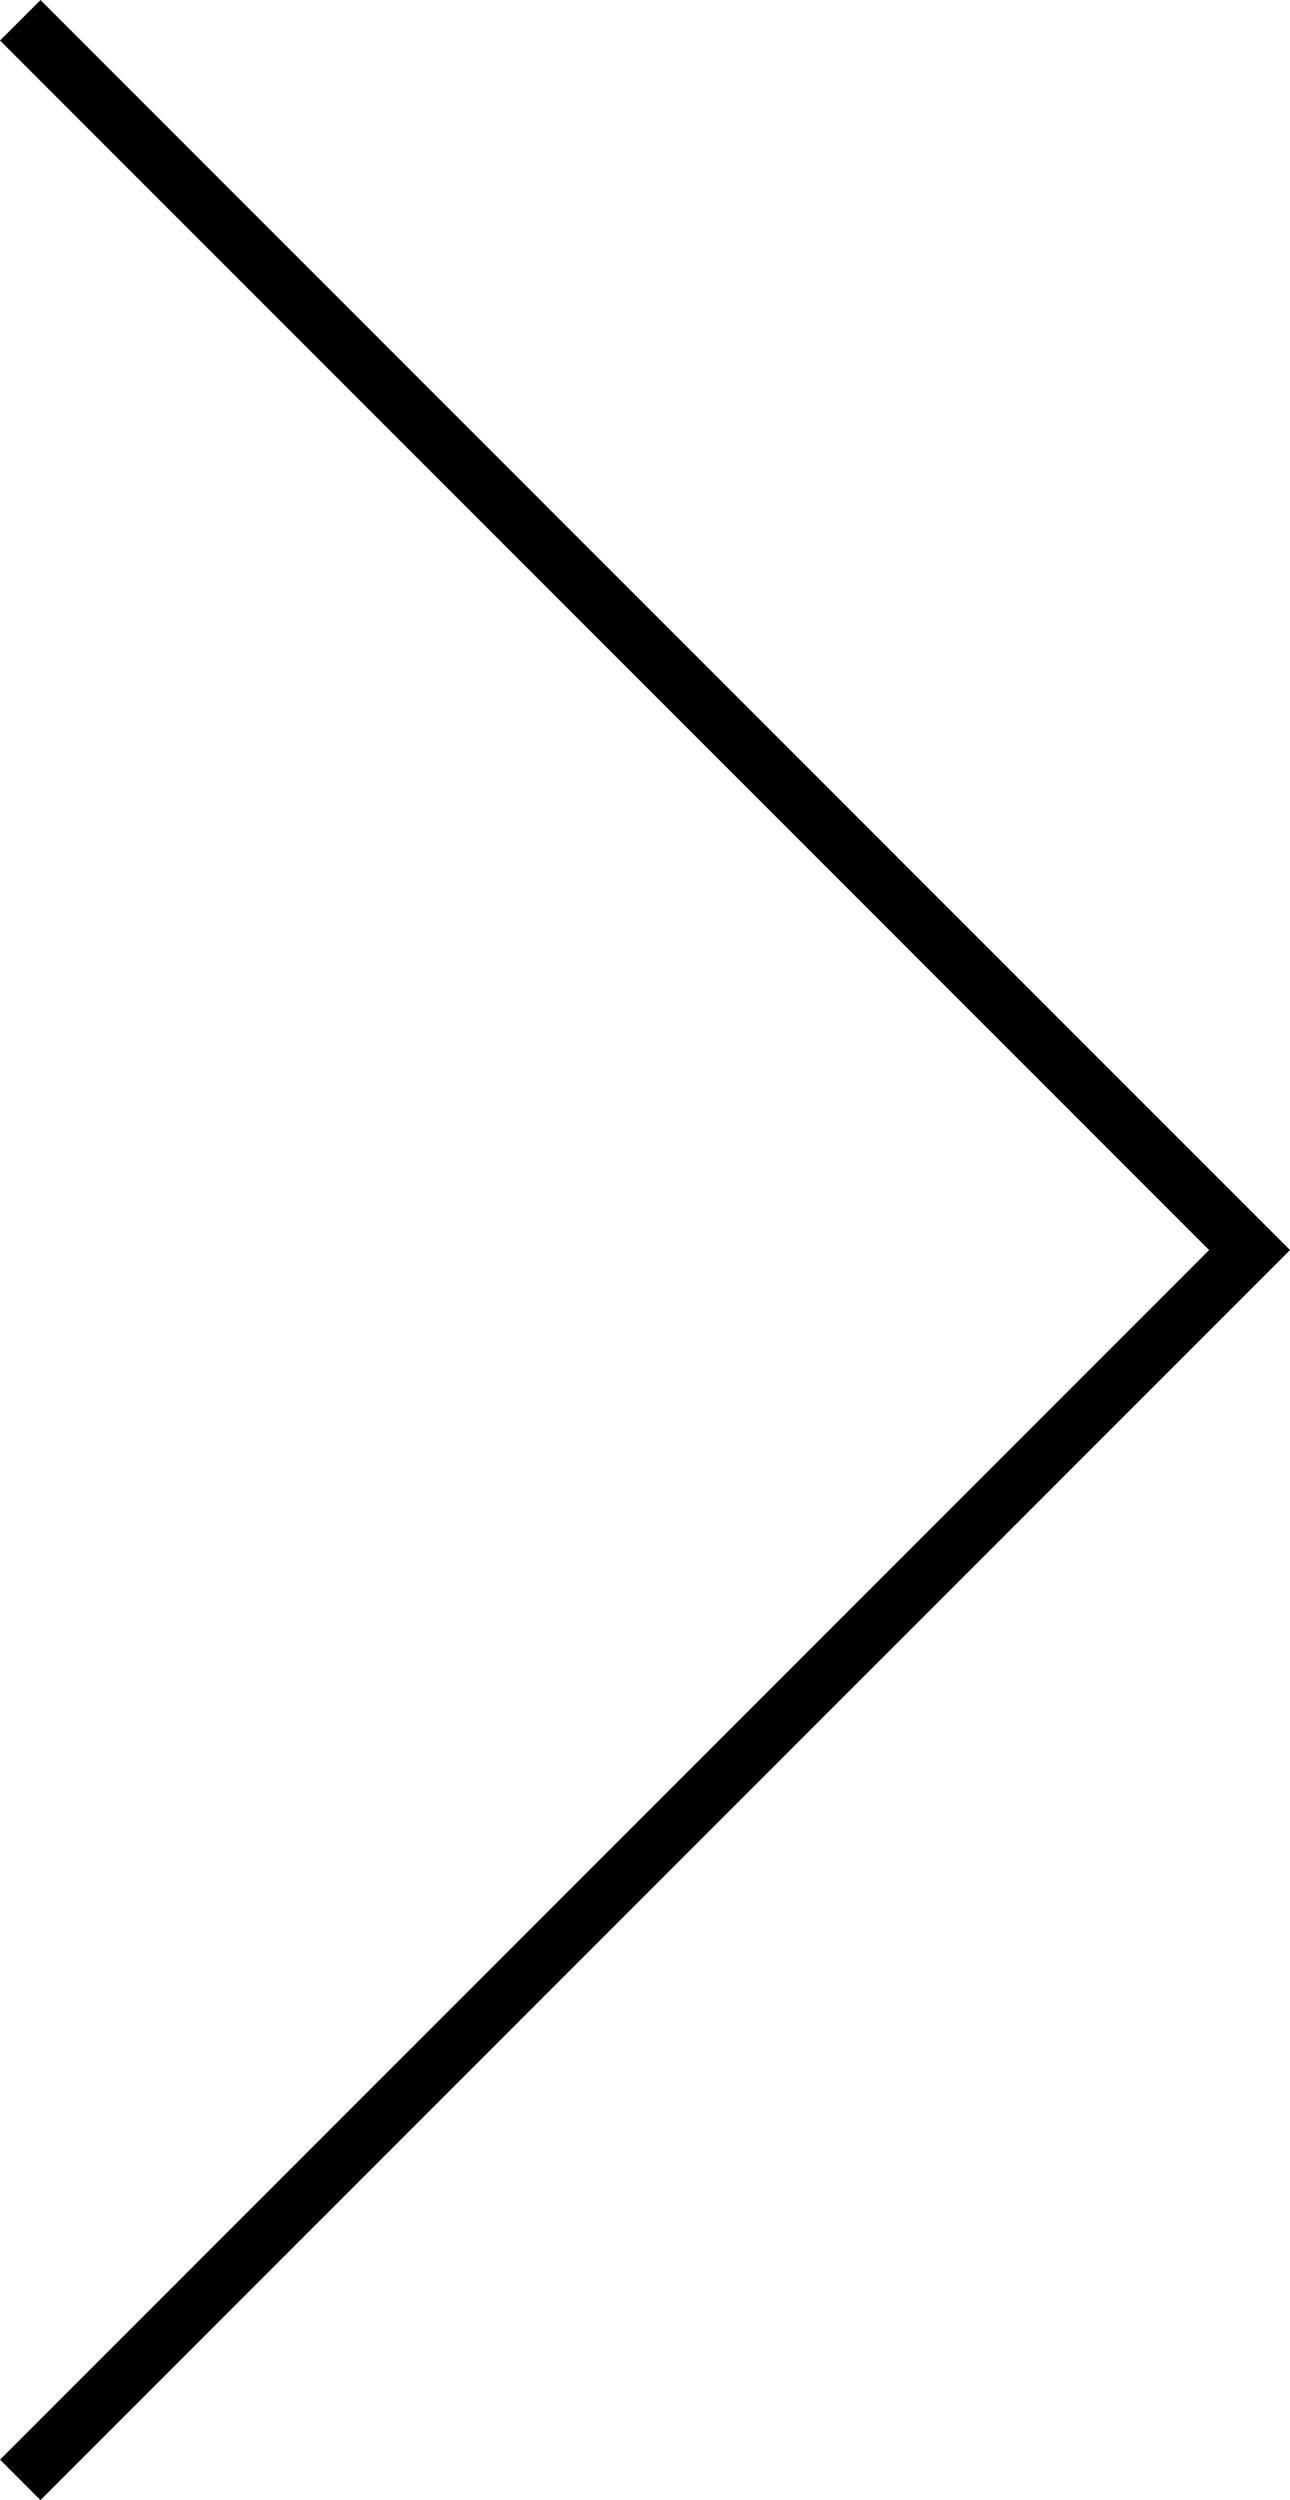 <svg id="Livello_1" data-name="Livello 1" xmlns="http://www.w3.org/2000/svg" preserveAspectRatio="none" width="22.555" height="43.696" viewBox="0 0 22.555 43.696">
  <defs>
    <style>
      .cls-1 {
        fill: none;
        stroke: #000;
        stroke-miterlimit: 10;
      }
    </style>
  </defs>
  <title>c125e681-1e6b-471d-9985-876998898e6b</title>
  <polyline class="cls-1" points="0.354 0.354 21.848 21.848 0.354 43.342"/>
</svg>
